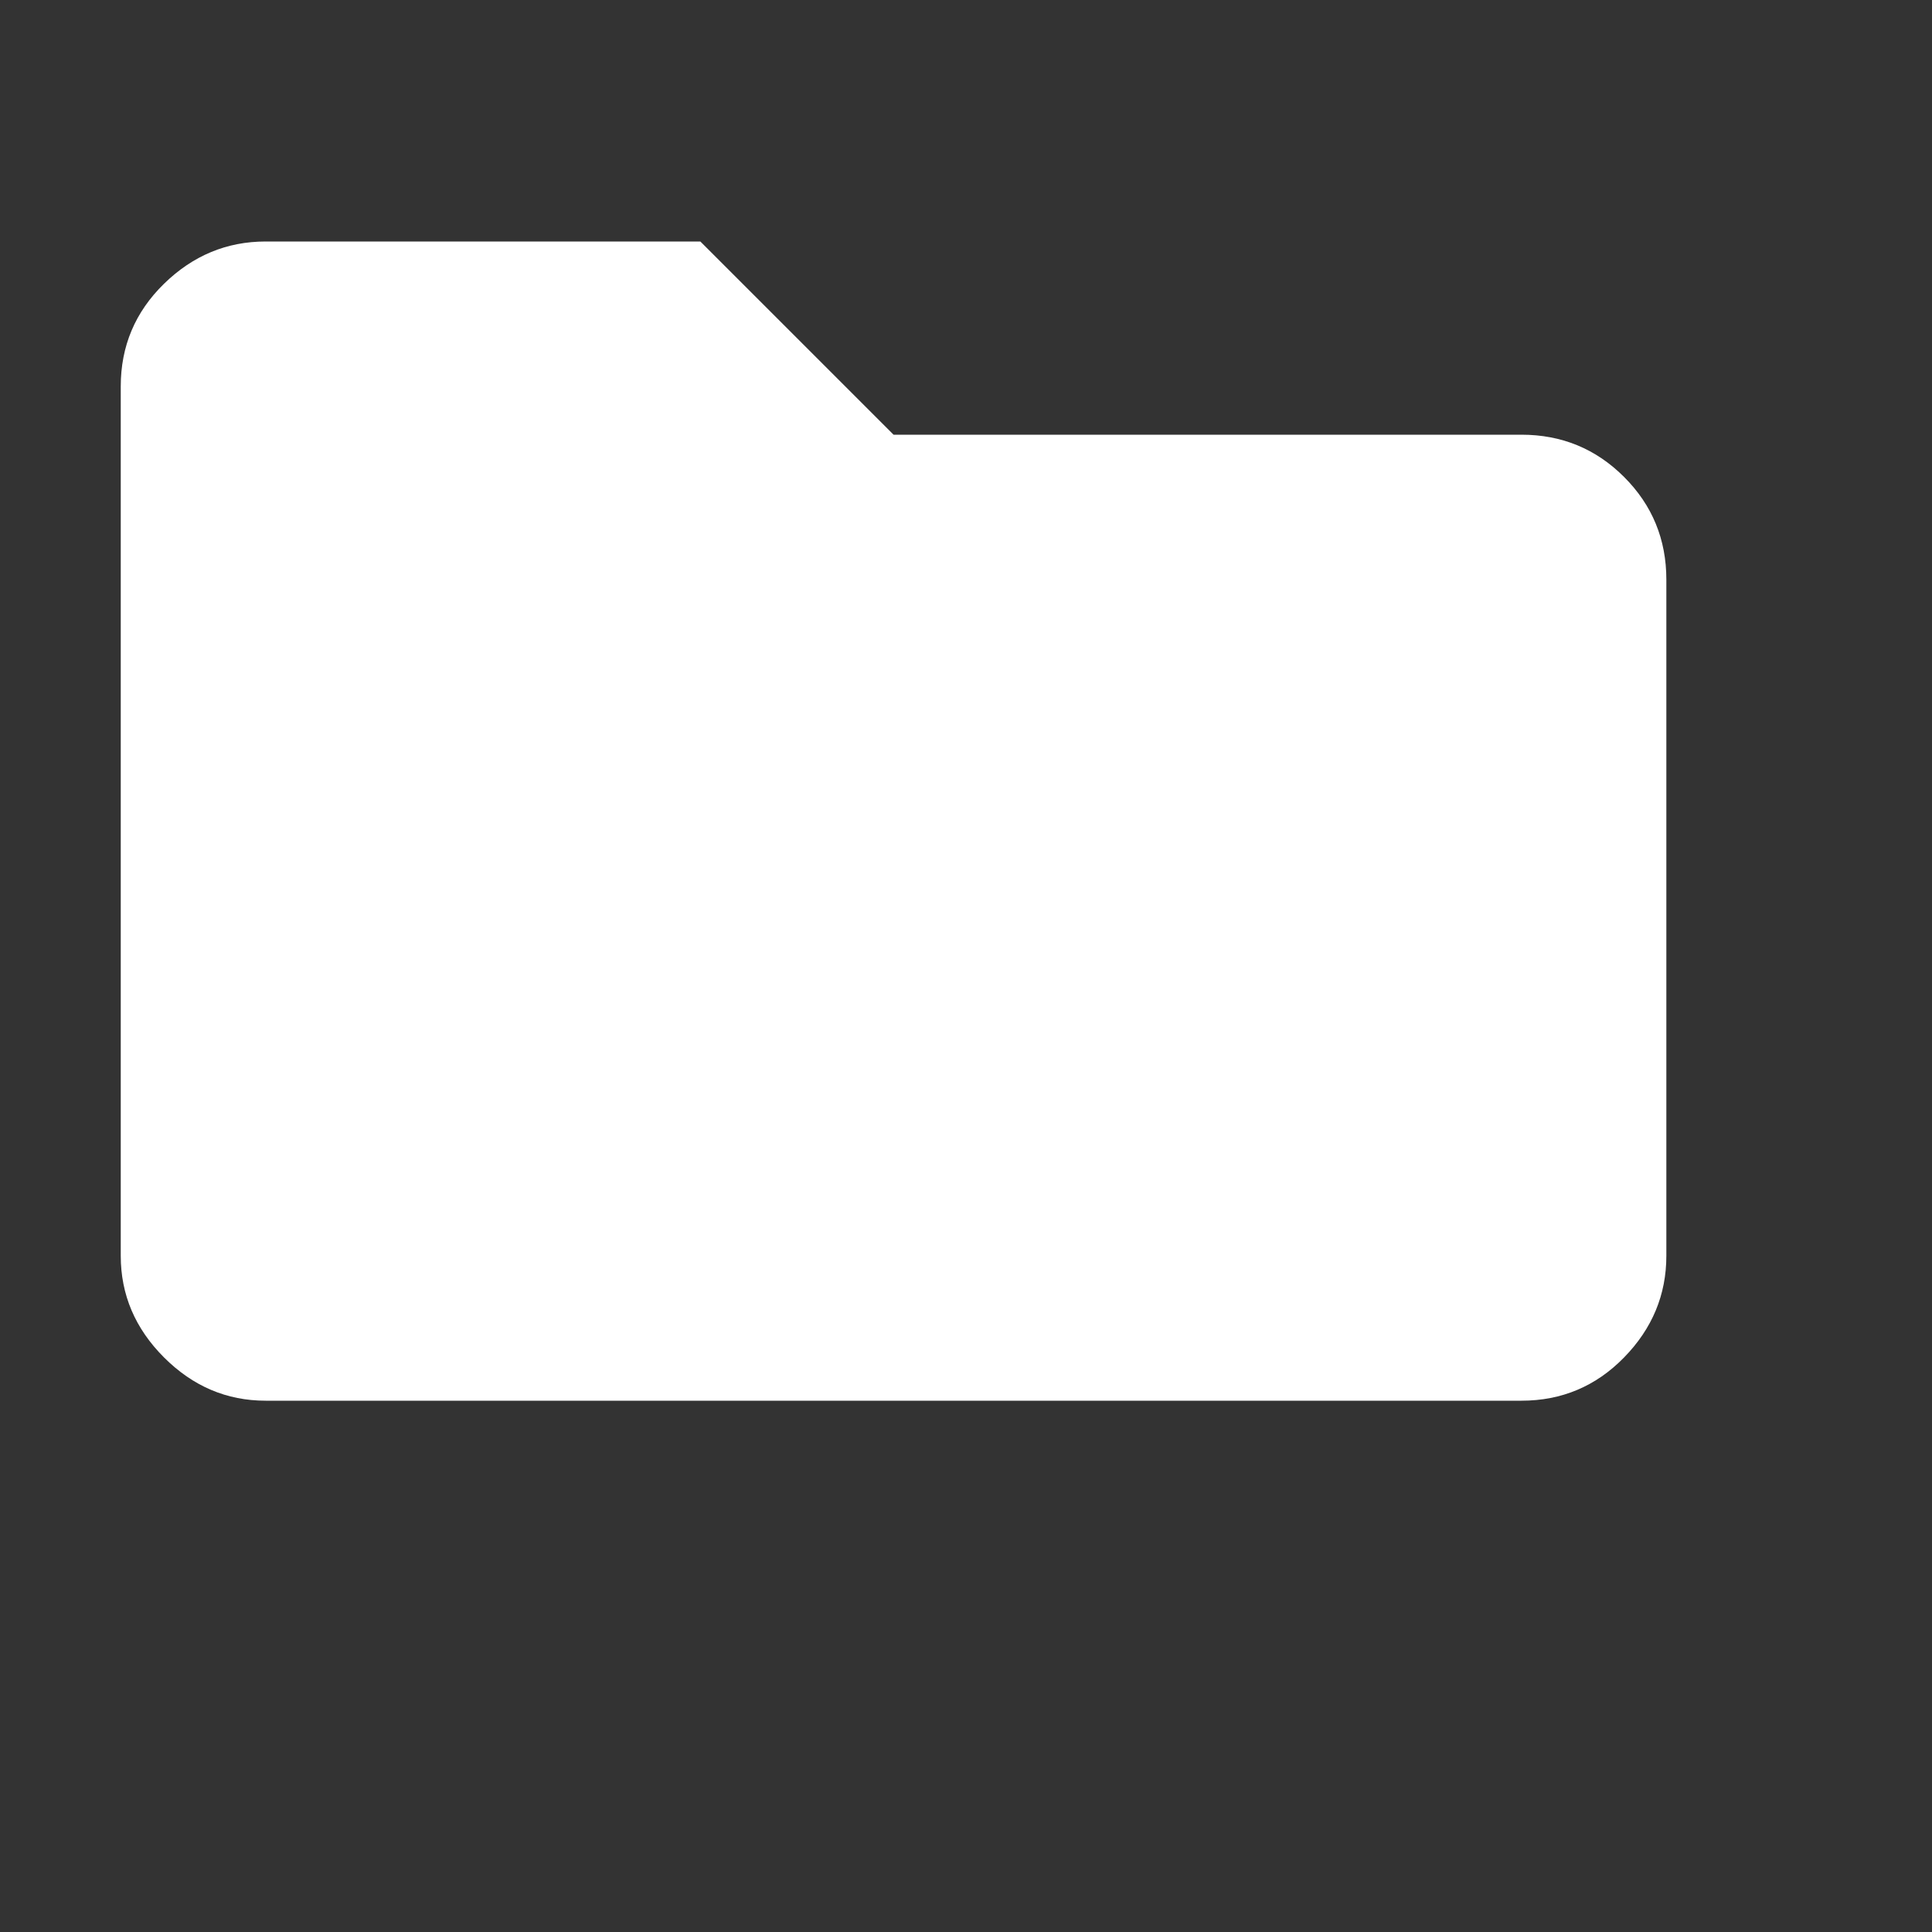<?xml version="1.0" encoding="UTF-8" standalone="no"?>
<svg
   height="32"
   viewBox="0 -960 1536 1536"
   width="32"
   fill="#ffffff"
   version="1.1"
   id="svg1"
   sodipodi:docname="app.svg"
   inkscape:version="1.3.2 (091e20e, 2023-11-25, custom)"
   xmlns:inkscape="http://www.inkscape.org/namespaces/inkscape"
   xmlns:sodipodi="http://sodipodi.sourceforge.net/DTD/sodipodi-0.dtd"
   xmlns="http://www.w3.org/2000/svg"
   xmlns:svg="http://www.w3.org/2000/svg">
  <rect x="0" y="-960" width="1536" height="1536" fill="#333333" stroke="none"/>
  <defs
     id="defs1" />
  <sodipodi:namedview
     id="namedview1"
     pagecolor="#ffffff"
     bordercolor="#000000"
     borderopacity="0.25"
     inkscape:showpageshadow="2"
     inkscape:pageopacity="0.0"
     inkscape:pagecheckerboard="0"
     inkscape:deskcolor="#d1d1d1"
     inkscape:zoom="56.85"
     inkscape:cx="10"
     inkscape:cy="10"
     inkscape:window-width="3440"
     inkscape:window-height="1351"
     inkscape:window-x="-9"
     inkscape:window-y="-9"
     inkscape:window-maximized="1"
     inkscape:current-layer="svg1" />
  <path
     d="m 211.2,153.6 q -46.4,0 -80.8,-34.4 Q 96,84.8 96,38.4 v -691.2 q 0,-48 34.4,-81.6 34.4,-33.6 80.8,-33.6 h 345.6 l 153.6,153.6 h 499.2 q 48,0 81.6,33.6 33.6,33.6 33.6,81.6 V 38.4 q 0,46.4 -33.6,80.8 -33.6,34.4 -81.6,34.4 z"
     id="path1"
     style="stroke-width:1.6" />
</svg>
